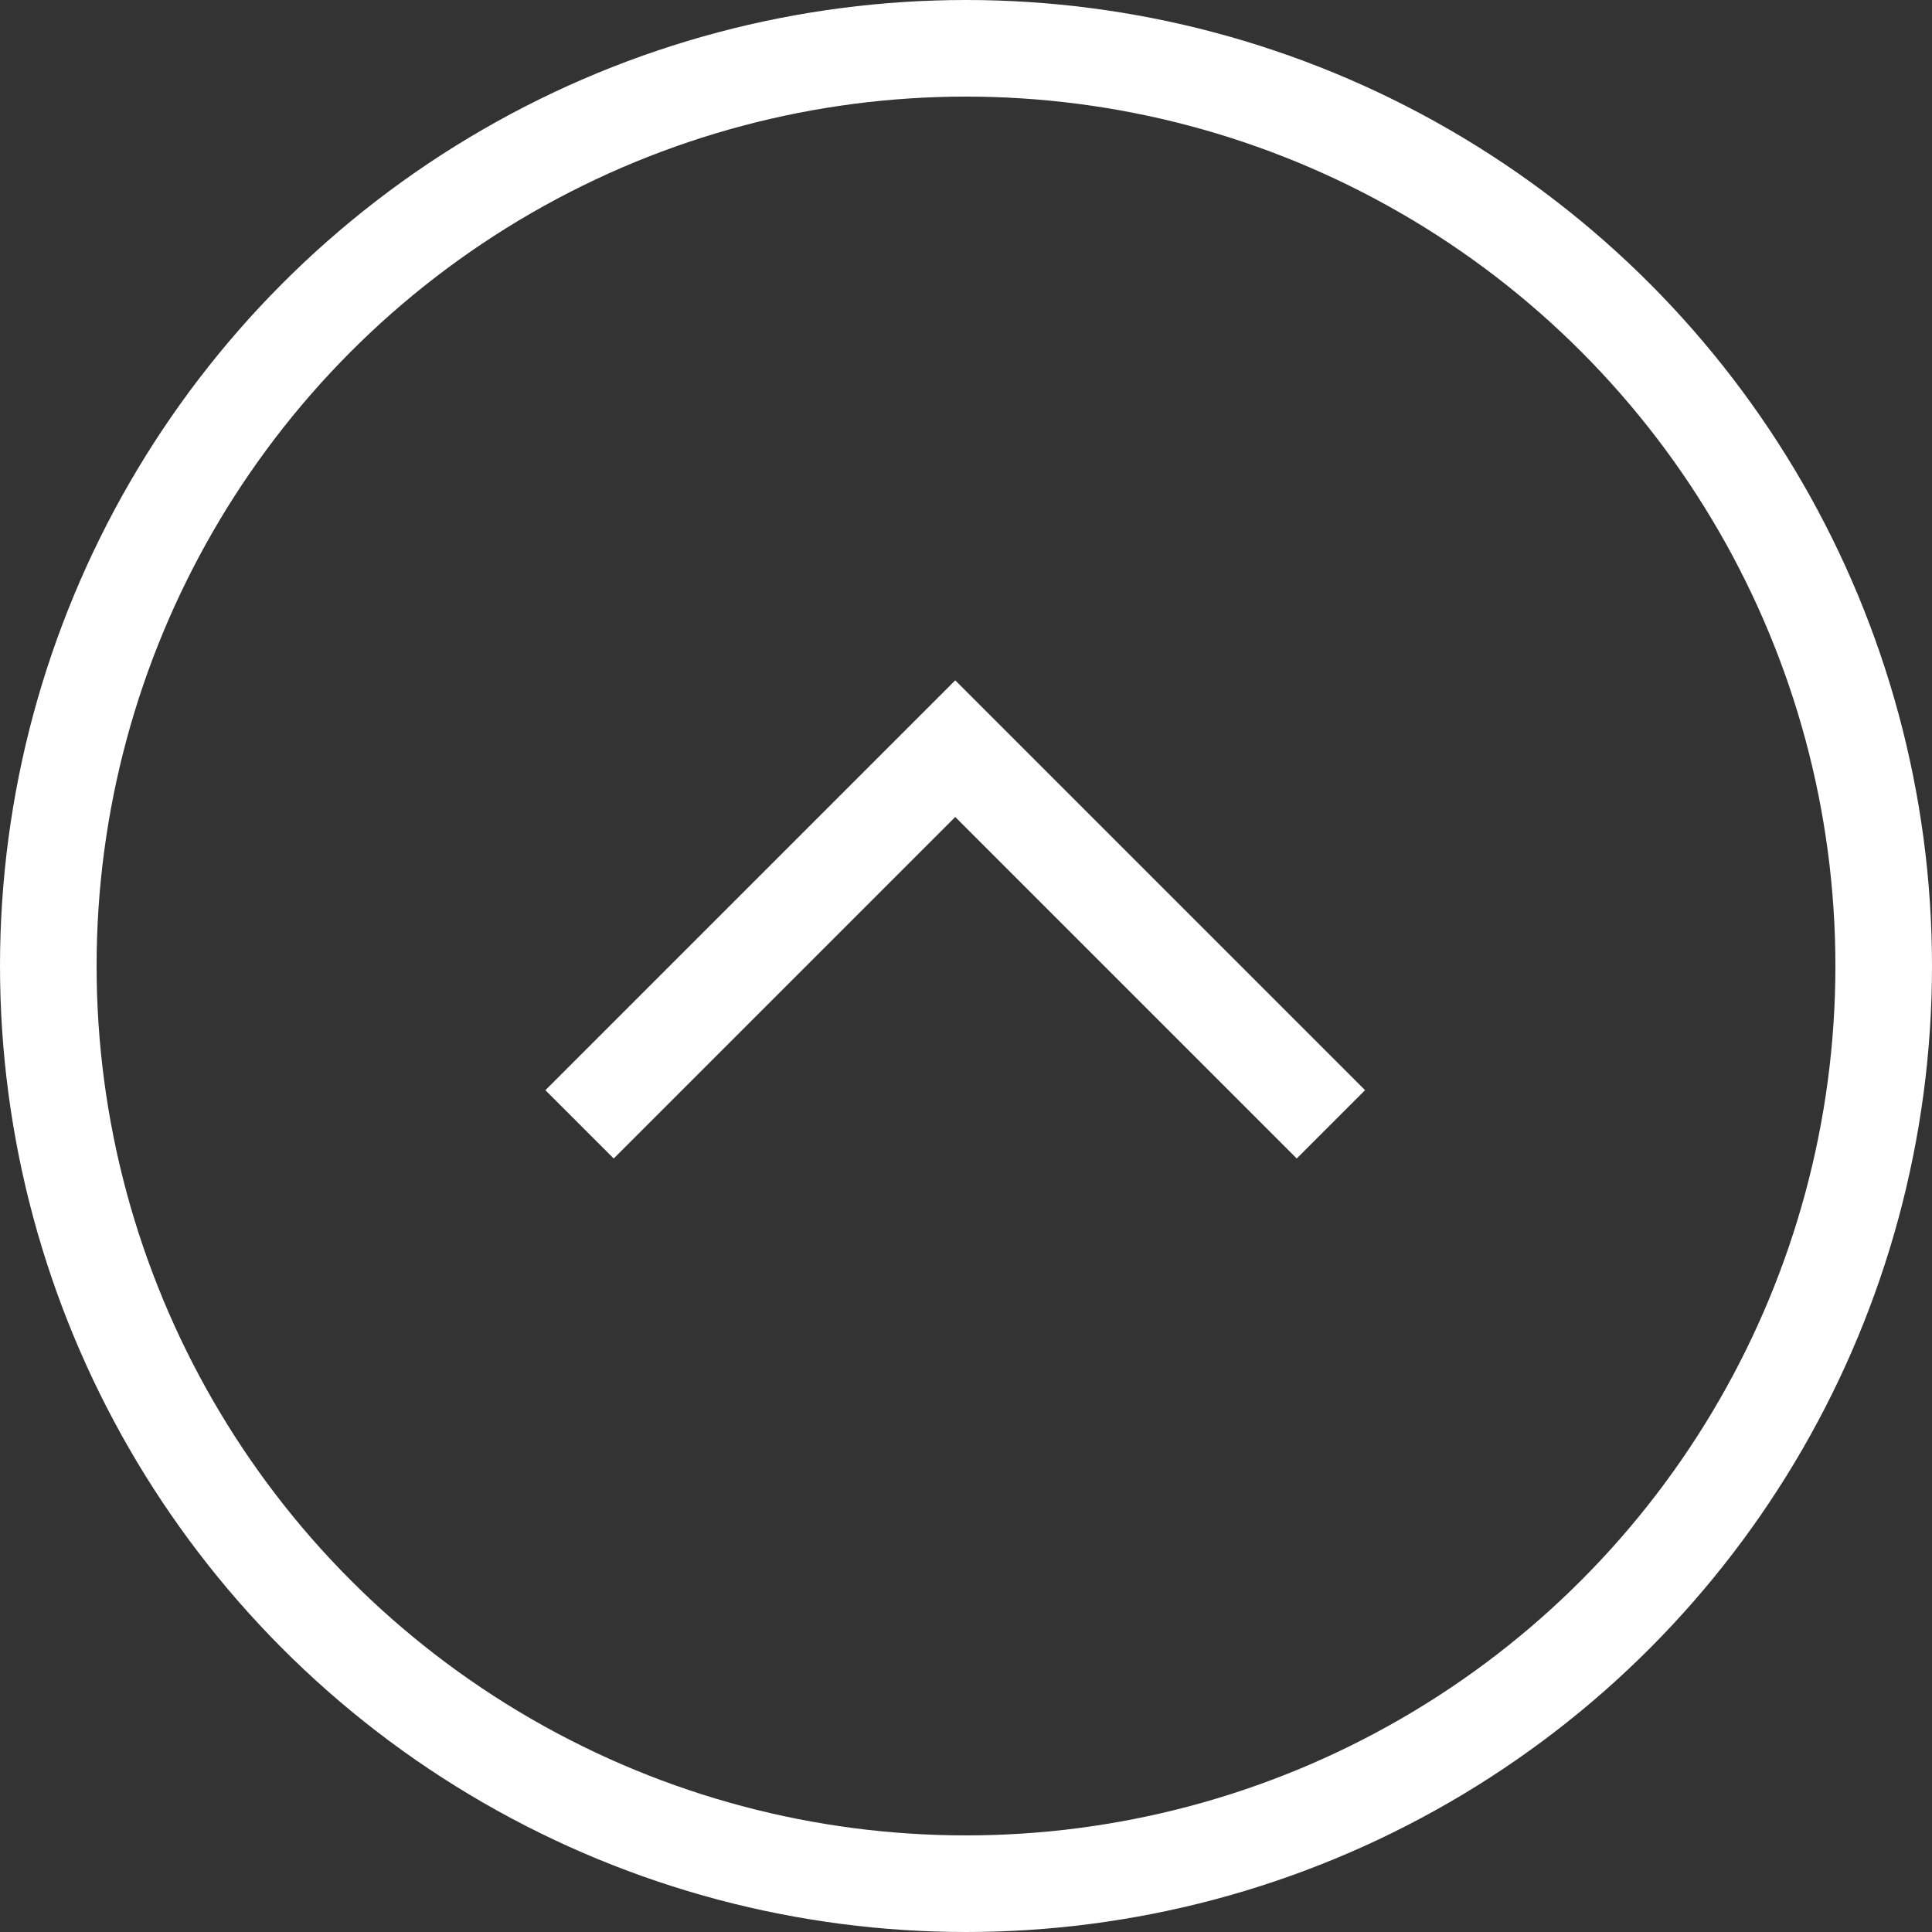 <?xml version="1.0" encoding="UTF-8"?> <svg xmlns="http://www.w3.org/2000/svg" width="40" height="40" viewBox="0 0 40 40" fill="none"><rect x="0" y="0" width="40" height="40" fill="#333333" stroke="none"/><circle cx="20" cy="20" r="19" stroke="white" stroke-width="2"></circle><path d="M27.555 23.278L19.777 15.5L11.999 23.278" stroke="white" stroke-width="2"></path></svg> 